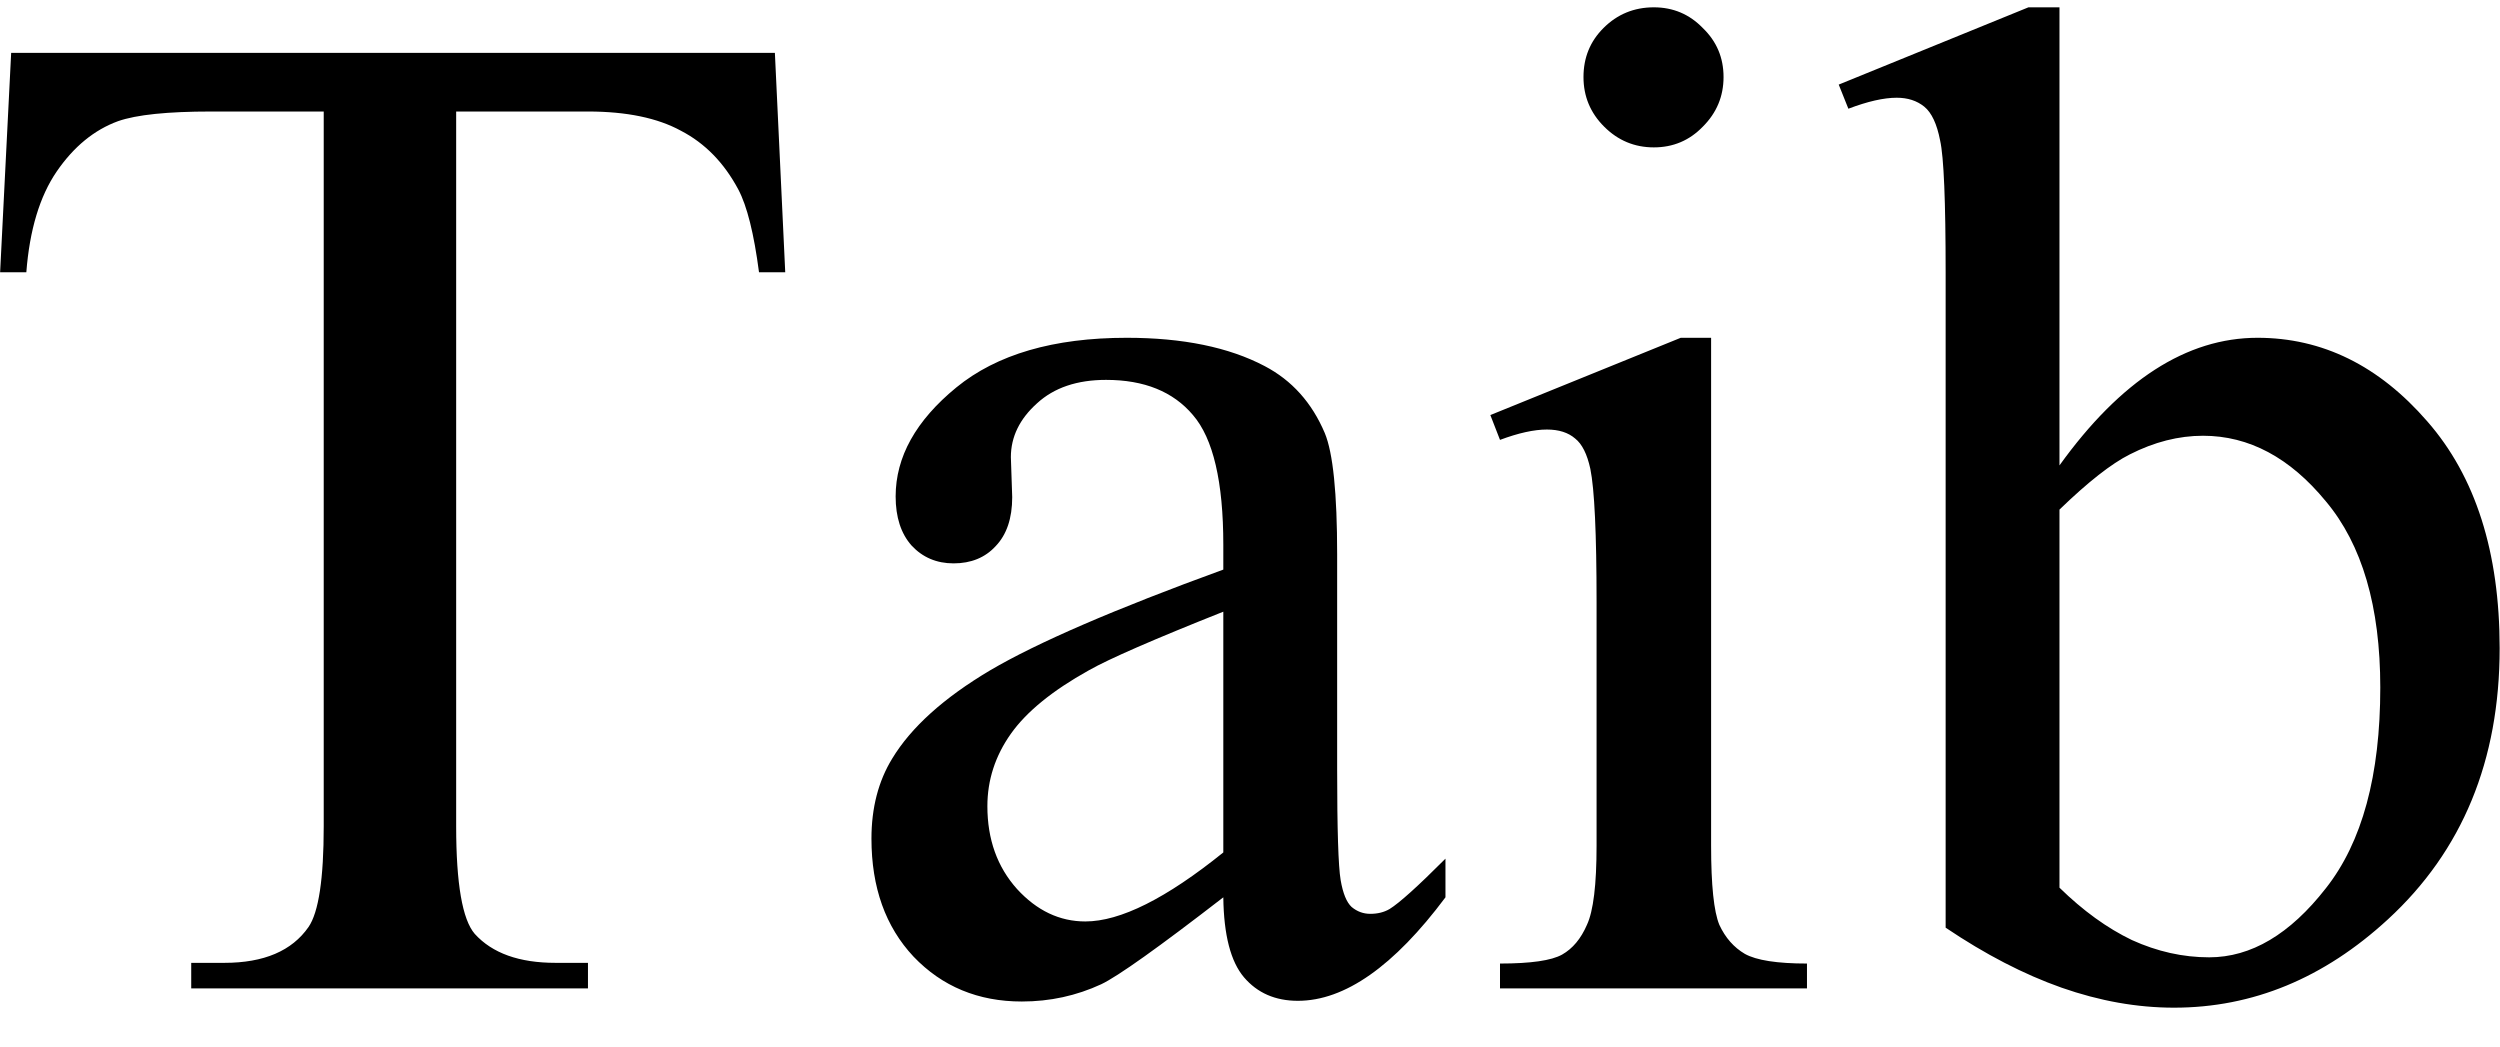 <svg width="43" height="18" viewBox="0 0 43 18" fill="none" xmlns="http://www.w3.org/2000/svg">
<path d="M13.328 0.909L13.506 4.683H13.055C12.968 4.018 12.85 3.544 12.699 3.259C12.454 2.8 12.126 2.464 11.714 2.25C11.311 2.029 10.777 1.918 10.113 1.918H7.846V14.211C7.846 15.2 7.953 15.817 8.166 16.063C8.467 16.395 8.93 16.561 9.555 16.561H10.113V17H3.289V16.561H3.859C4.539 16.561 5.022 16.355 5.307 15.944C5.481 15.691 5.568 15.113 5.568 14.211V1.918H3.633C2.882 1.918 2.348 1.973 2.031 2.084C1.62 2.234 1.268 2.523 0.975 2.95C0.683 3.377 0.509 3.955 0.453 4.683H0.002L0.192 0.909H13.328ZM21.041 15.434C19.926 16.296 19.226 16.794 18.941 16.929C18.514 17.127 18.059 17.226 17.576 17.226C16.825 17.226 16.204 16.968 15.713 16.454C15.231 15.94 14.989 15.264 14.989 14.425C14.989 13.895 15.108 13.436 15.345 13.049C15.67 12.511 16.232 12.004 17.03 11.53C17.837 11.055 19.174 10.477 21.041 9.797V9.37C21.041 8.286 20.867 7.543 20.519 7.139C20.179 6.736 19.681 6.534 19.024 6.534C18.526 6.534 18.13 6.668 17.837 6.937C17.537 7.206 17.387 7.515 17.387 7.863L17.41 8.551C17.41 8.915 17.315 9.196 17.125 9.394C16.944 9.591 16.702 9.69 16.402 9.69C16.109 9.69 15.868 9.587 15.678 9.382C15.496 9.176 15.405 8.895 15.405 8.539C15.405 7.859 15.753 7.234 16.449 6.664C17.145 6.095 18.122 5.81 19.38 5.81C20.345 5.81 21.136 5.972 21.753 6.297C22.22 6.542 22.564 6.925 22.786 7.448C22.928 7.788 22.999 8.484 22.999 9.536V13.226C22.999 14.263 23.019 14.9 23.059 15.137C23.098 15.366 23.162 15.521 23.248 15.6C23.343 15.679 23.45 15.718 23.569 15.718C23.695 15.718 23.806 15.691 23.901 15.635C24.067 15.533 24.388 15.244 24.862 14.769V15.434C23.976 16.62 23.13 17.214 22.323 17.214C21.935 17.214 21.627 17.079 21.397 16.81C21.168 16.541 21.049 16.082 21.041 15.434ZM21.041 14.662V10.521C19.847 10.996 19.076 11.332 18.727 11.53C18.102 11.878 17.655 12.242 17.387 12.621C17.118 13.001 16.983 13.416 16.983 13.867C16.983 14.437 17.153 14.912 17.493 15.291C17.834 15.663 18.225 15.849 18.668 15.849C19.269 15.849 20.06 15.453 21.041 14.662ZM28.446 0.126C28.778 0.126 29.059 0.245 29.288 0.482C29.526 0.711 29.645 0.992 29.645 1.325C29.645 1.657 29.526 1.942 29.288 2.179C29.059 2.416 28.778 2.535 28.446 2.535C28.114 2.535 27.829 2.416 27.592 2.179C27.354 1.942 27.236 1.657 27.236 1.325C27.236 0.992 27.35 0.711 27.58 0.482C27.817 0.245 28.106 0.126 28.446 0.126ZM29.431 5.81V14.544C29.431 15.224 29.478 15.679 29.573 15.908C29.676 16.13 29.823 16.296 30.012 16.407C30.21 16.517 30.566 16.573 31.08 16.573V17H25.8V16.573C26.33 16.573 26.686 16.521 26.868 16.419C27.05 16.316 27.192 16.146 27.295 15.908C27.406 15.671 27.461 15.216 27.461 14.544V10.355C27.461 9.176 27.425 8.413 27.354 8.065C27.299 7.811 27.212 7.637 27.093 7.543C26.974 7.44 26.812 7.388 26.607 7.388C26.385 7.388 26.116 7.448 25.8 7.566L25.634 7.139L28.909 5.81H29.431ZM35.423 8.005C36.475 6.542 37.611 5.81 38.829 5.81C39.944 5.81 40.917 6.289 41.748 7.246C42.579 8.195 42.994 9.497 42.994 11.15C42.994 13.08 42.353 14.635 41.072 15.813C39.972 16.826 38.746 17.332 37.393 17.332C36.76 17.332 36.116 17.218 35.459 16.988C34.81 16.759 34.146 16.415 33.465 15.956V4.695C33.465 3.46 33.434 2.701 33.37 2.416C33.315 2.131 33.224 1.938 33.098 1.835C32.971 1.732 32.813 1.681 32.623 1.681C32.401 1.681 32.124 1.744 31.792 1.87L31.626 1.455L34.889 0.126H35.423V8.005ZM35.423 8.765V15.268C35.827 15.663 36.242 15.964 36.669 16.169C37.105 16.367 37.547 16.466 37.998 16.466C38.718 16.466 39.387 16.07 40.004 15.279C40.629 14.488 40.941 13.337 40.941 11.826C40.941 10.434 40.629 9.366 40.004 8.622C39.387 7.871 38.683 7.495 37.892 7.495C37.472 7.495 37.053 7.602 36.634 7.815C36.317 7.974 35.914 8.29 35.423 8.765Z" fill="black"/>
</svg>
